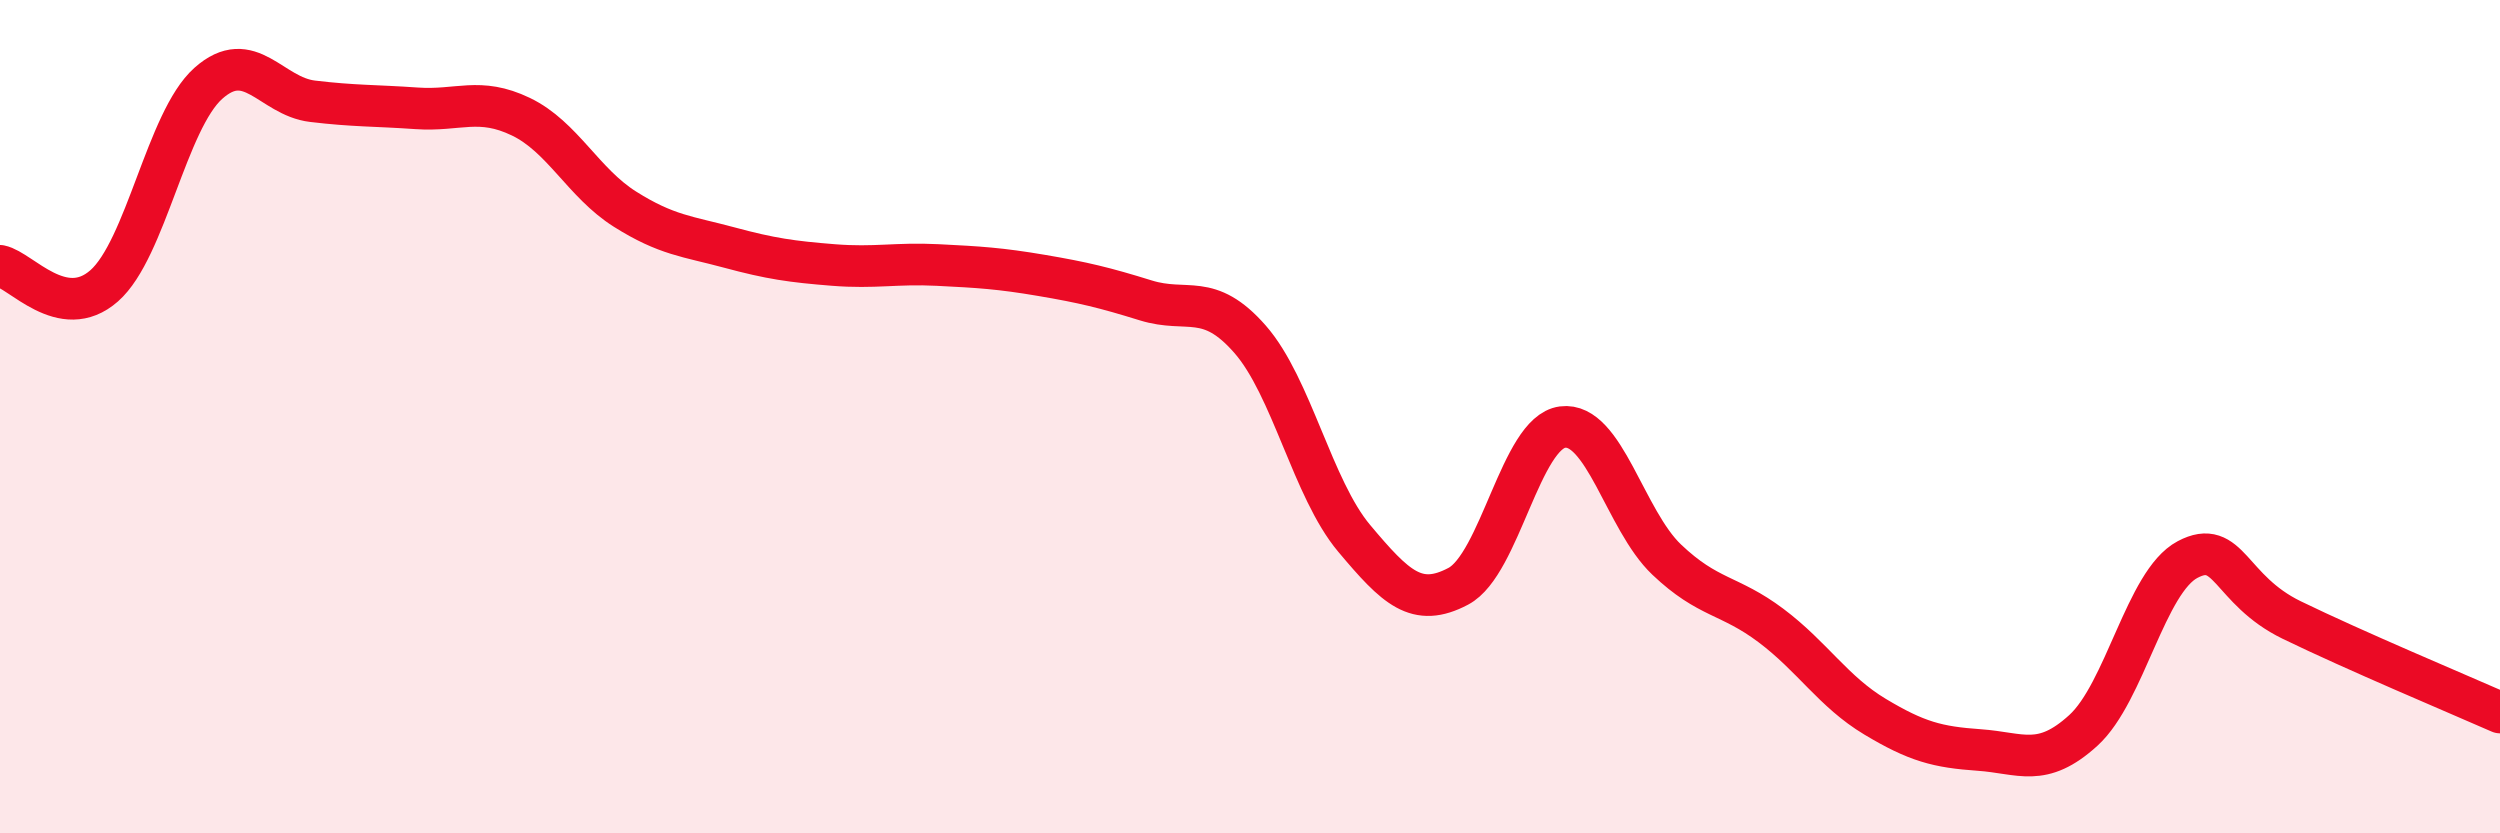 
    <svg width="60" height="20" viewBox="0 0 60 20" xmlns="http://www.w3.org/2000/svg">
      <path
        d="M 0,6.38 C 0.5,6.48 1.5,7.74 2.5,6.86 C 3.5,5.98 4,2.89 5,2 C 6,1.11 6.5,2.31 7.5,2.43 C 8.5,2.55 9,2.53 10,2.6 C 11,2.67 11.5,2.32 12.5,2.8 C 13.5,3.28 14,4.39 15,5.02 C 16,5.65 16.5,5.67 17.5,5.94 C 18.5,6.21 19,6.28 20,6.36 C 21,6.44 21.5,6.31 22.5,6.36 C 23.5,6.41 24,6.44 25,6.61 C 26,6.78 26.5,6.9 27.5,7.21 C 28.5,7.52 29,7 30,8.14 C 31,9.28 31.5,11.73 32.5,12.92 C 33.5,14.11 34,14.6 35,14.07 C 36,13.54 36.5,10.38 37.5,10.25 C 38.5,10.12 39,12.48 40,13.43 C 41,14.38 41.5,14.26 42.5,15.01 C 43.5,15.76 44,16.6 45,17.2 C 46,17.8 46.5,17.93 47.5,18 C 48.5,18.07 49,18.44 50,17.53 C 51,16.62 51.5,13.96 52.5,13.43 C 53.5,12.9 53.5,14.15 55,14.88 C 56.5,15.61 59,16.66 60,17.1L60 20L0 20Z"
        fill="#EB0A25"
        opacity="0.1"
        stroke-linecap="round"
        stroke-linejoin="round"
      />
      <path
        d="M 0,6.38 C 0.5,6.48 1.5,7.74 2.5,6.86 C 3.5,5.98 4,2.89 5,2 C 6,1.11 6.5,2.31 7.5,2.43 C 8.5,2.55 9,2.53 10,2.6 C 11,2.67 11.5,2.32 12.5,2.8 C 13.5,3.28 14,4.39 15,5.02 C 16,5.65 16.5,5.67 17.5,5.94 C 18.5,6.21 19,6.28 20,6.36 C 21,6.44 21.5,6.31 22.5,6.36 C 23.5,6.41 24,6.44 25,6.61 C 26,6.78 26.5,6.9 27.5,7.21 C 28.5,7.52 29,7 30,8.14 C 31,9.28 31.5,11.73 32.5,12.92 C 33.5,14.11 34,14.6 35,14.07 C 36,13.54 36.5,10.38 37.5,10.25 C 38.5,10.12 39,12.48 40,13.43 C 41,14.38 41.5,14.26 42.5,15.01 C 43.5,15.76 44,16.6 45,17.2 C 46,17.8 46.5,17.93 47.5,18 C 48.5,18.07 49,18.44 50,17.53 C 51,16.62 51.5,13.96 52.5,13.43 C 53.5,12.9 53.5,14.15 55,14.88 C 56.5,15.61 59,16.66 60,17.1"
        stroke="#EB0A25"
        stroke-width="1"
        fill="none"
        stroke-linecap="round"
        stroke-linejoin="round"
      />
    </svg>
  